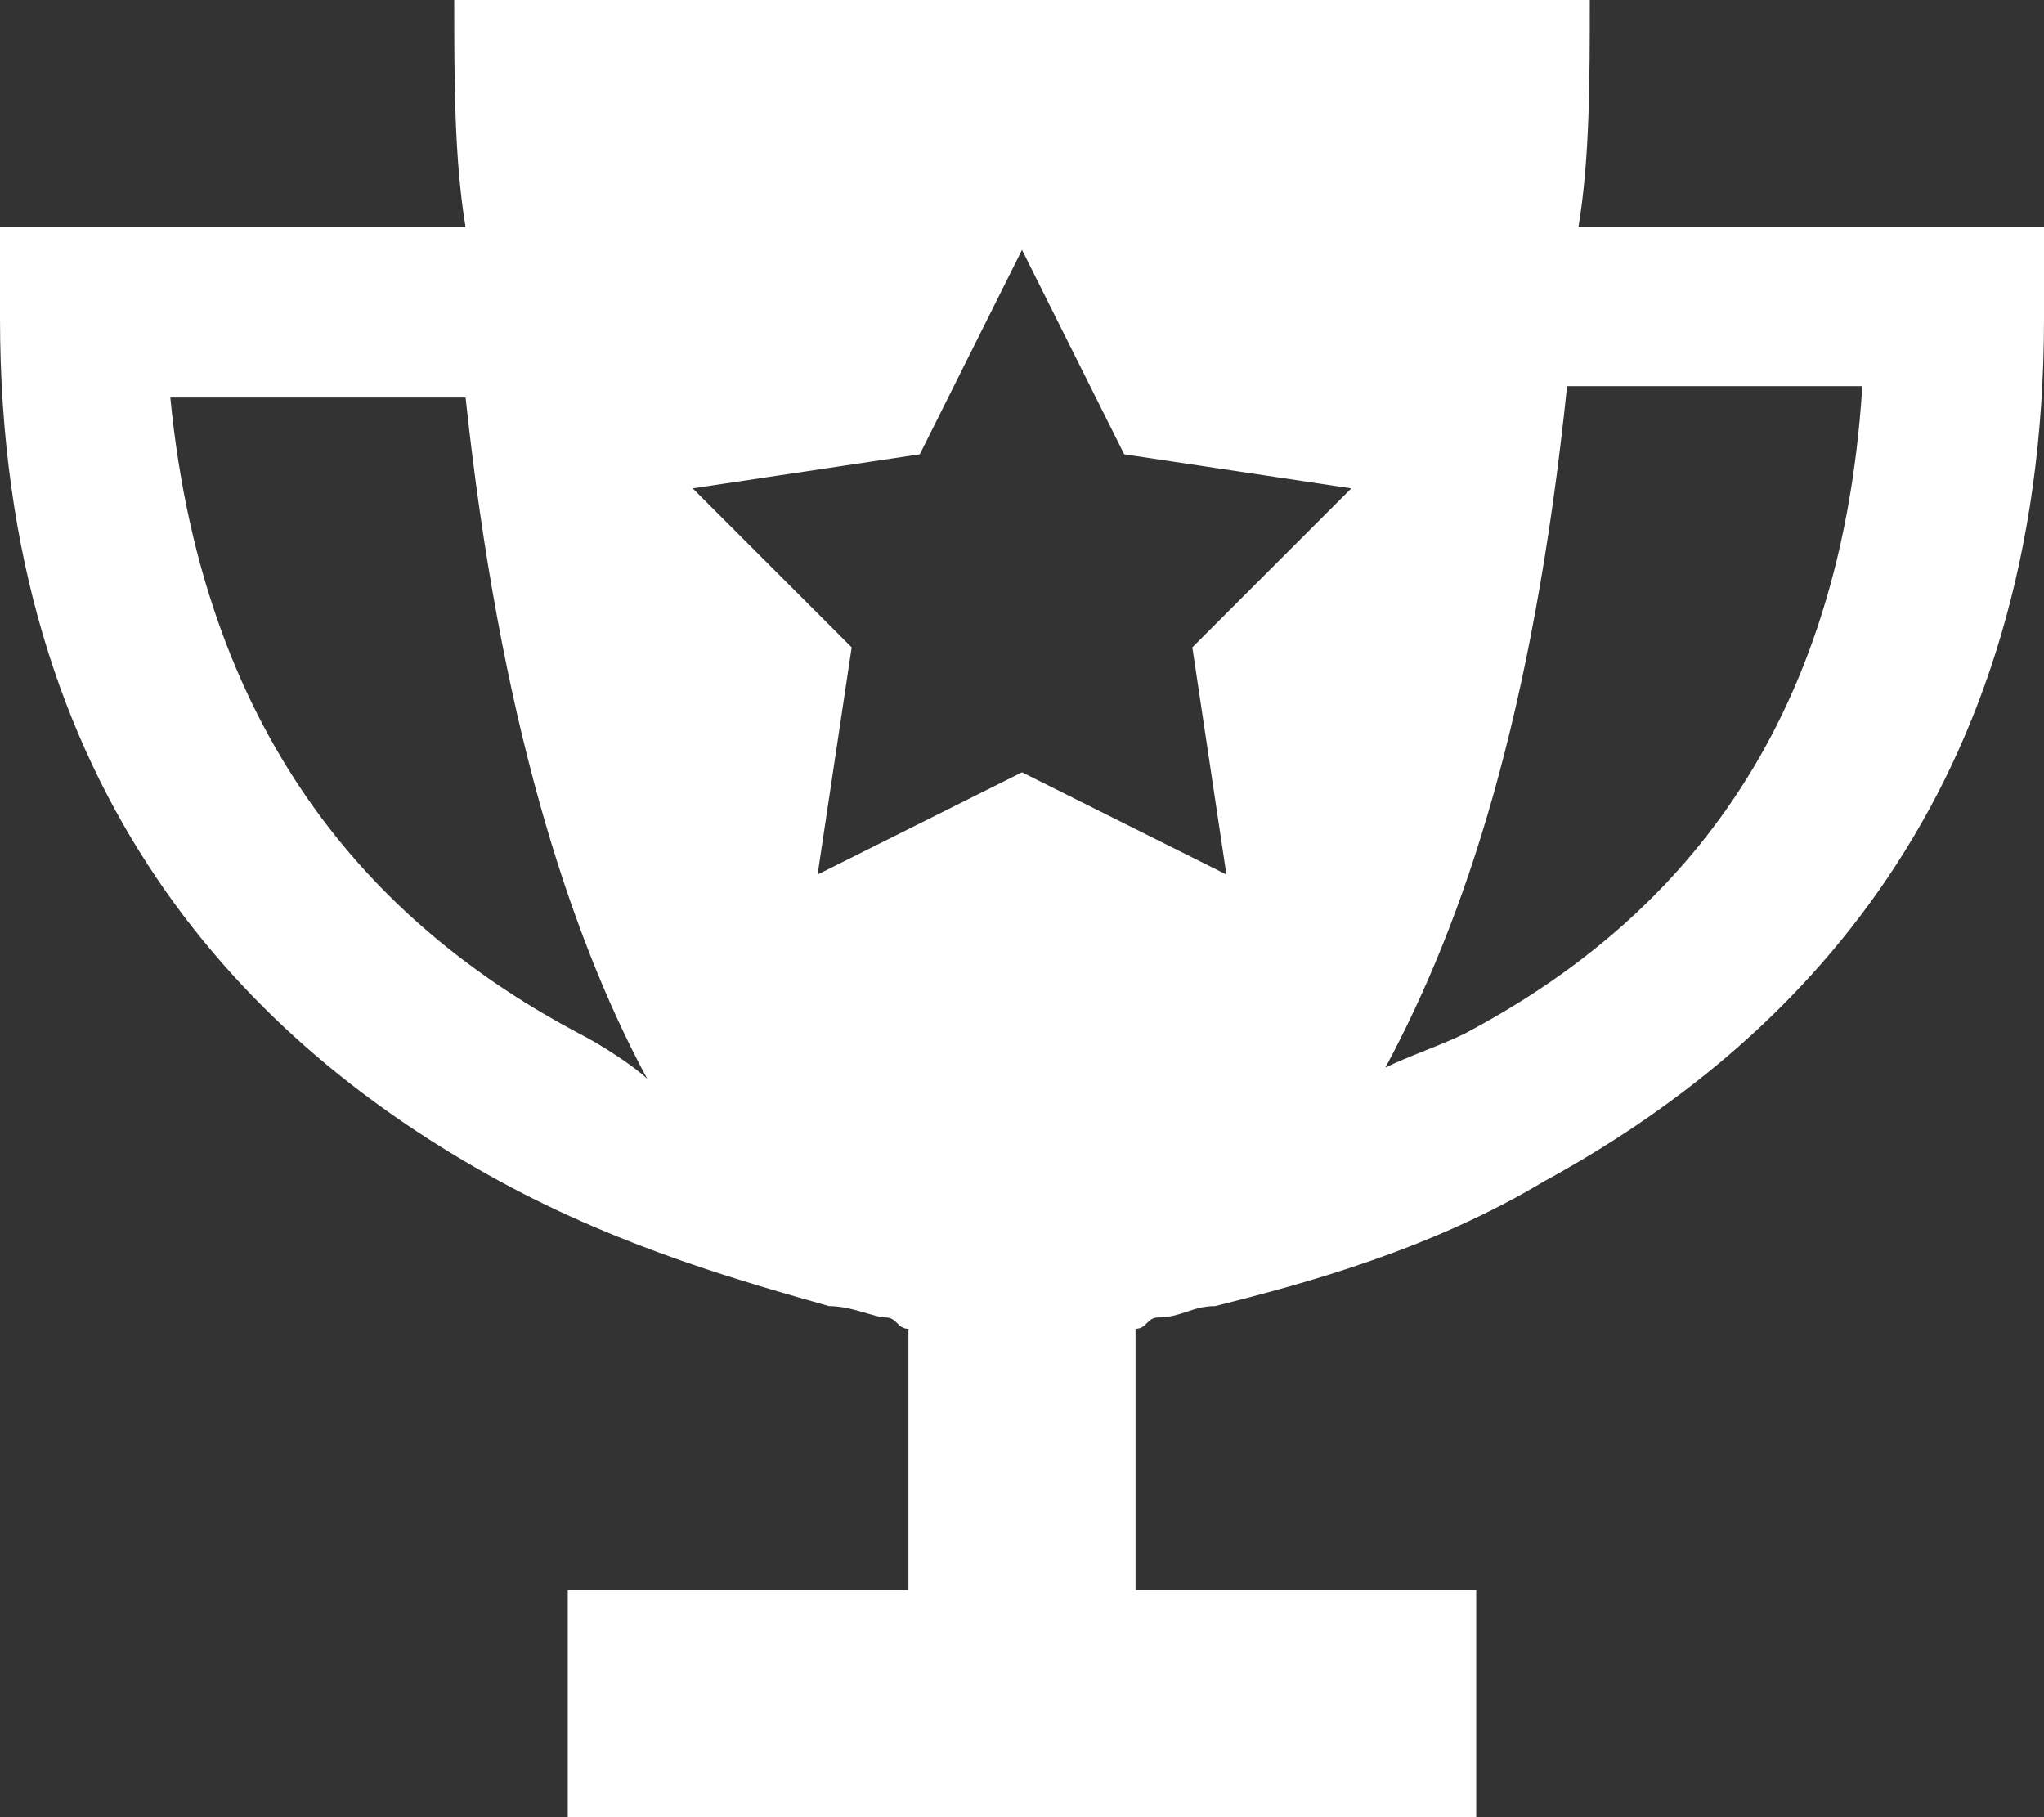 <?xml version="1.0" encoding="utf-8"?>
<!-- Generator: Adobe Illustrator 28.1.0, SVG Export Plug-In . SVG Version: 6.00 Build 0)  -->
<svg version="1.1" id="Livello_1" xmlns="http://www.w3.org/2000/svg" xmlns:xlink="http://www.w3.org/1999/xlink" x="0px" y="0px"
	 viewBox="0 0 18 16" style="enable-background:new 0 0 18 16;" xml:space="preserve">
<rect x="0" y="0" width="18" height="16" fill="#333333" stroke="none"/>
<style type="text/css">
	.st0{fill:#FFFFFF;}
</style>
<path class="st0" d="M4,0c0,0.7,0,1.4,0.1,2H0.8H0v0.8C0,7,2.2,9.2,4.4,10.4c1.1,0.6,2.2,0.9,2.9,1.1c0.2,0,0.4,0.1,0.5,0.1
	c0.1,0,0.1,0.1,0.2,0.1V14H5.8H5v0.8v0.5V16h0.8h6.5H13v-0.8v-0.5V14h-0.8H10v-2.3c0.1,0,0.1-0.1,0.2-0.1c0.2,0,0.3-0.1,0.5-0.1
	c0.8-0.2,1.9-0.5,2.9-1.1C15.8,9.2,18,7,18,2.8V2h-0.8h-3.3C14,1.4,14,0.7,14,0H4z M1.5,3.5h2.6c0.3,2.8,0.9,4.7,1.6,6
	C5.6,9.4,5.3,9.2,5.1,9.1C3.4,8.2,1.8,6.6,1.5,3.5z M12.9,9.1c-0.2,0.1-0.5,0.2-0.7,0.3c0.7-1.3,1.3-3.1,1.6-6h2.6
	C16.2,6.6,14.6,8.2,12.9,9.1z M9.9,4l2,0.3l-1.4,1.4l0.3,2L9,6.8L7.2,7.7l0.3-2L6.1,4.3l2-0.3L9,2.2L9.9,4z"/>
</svg>
